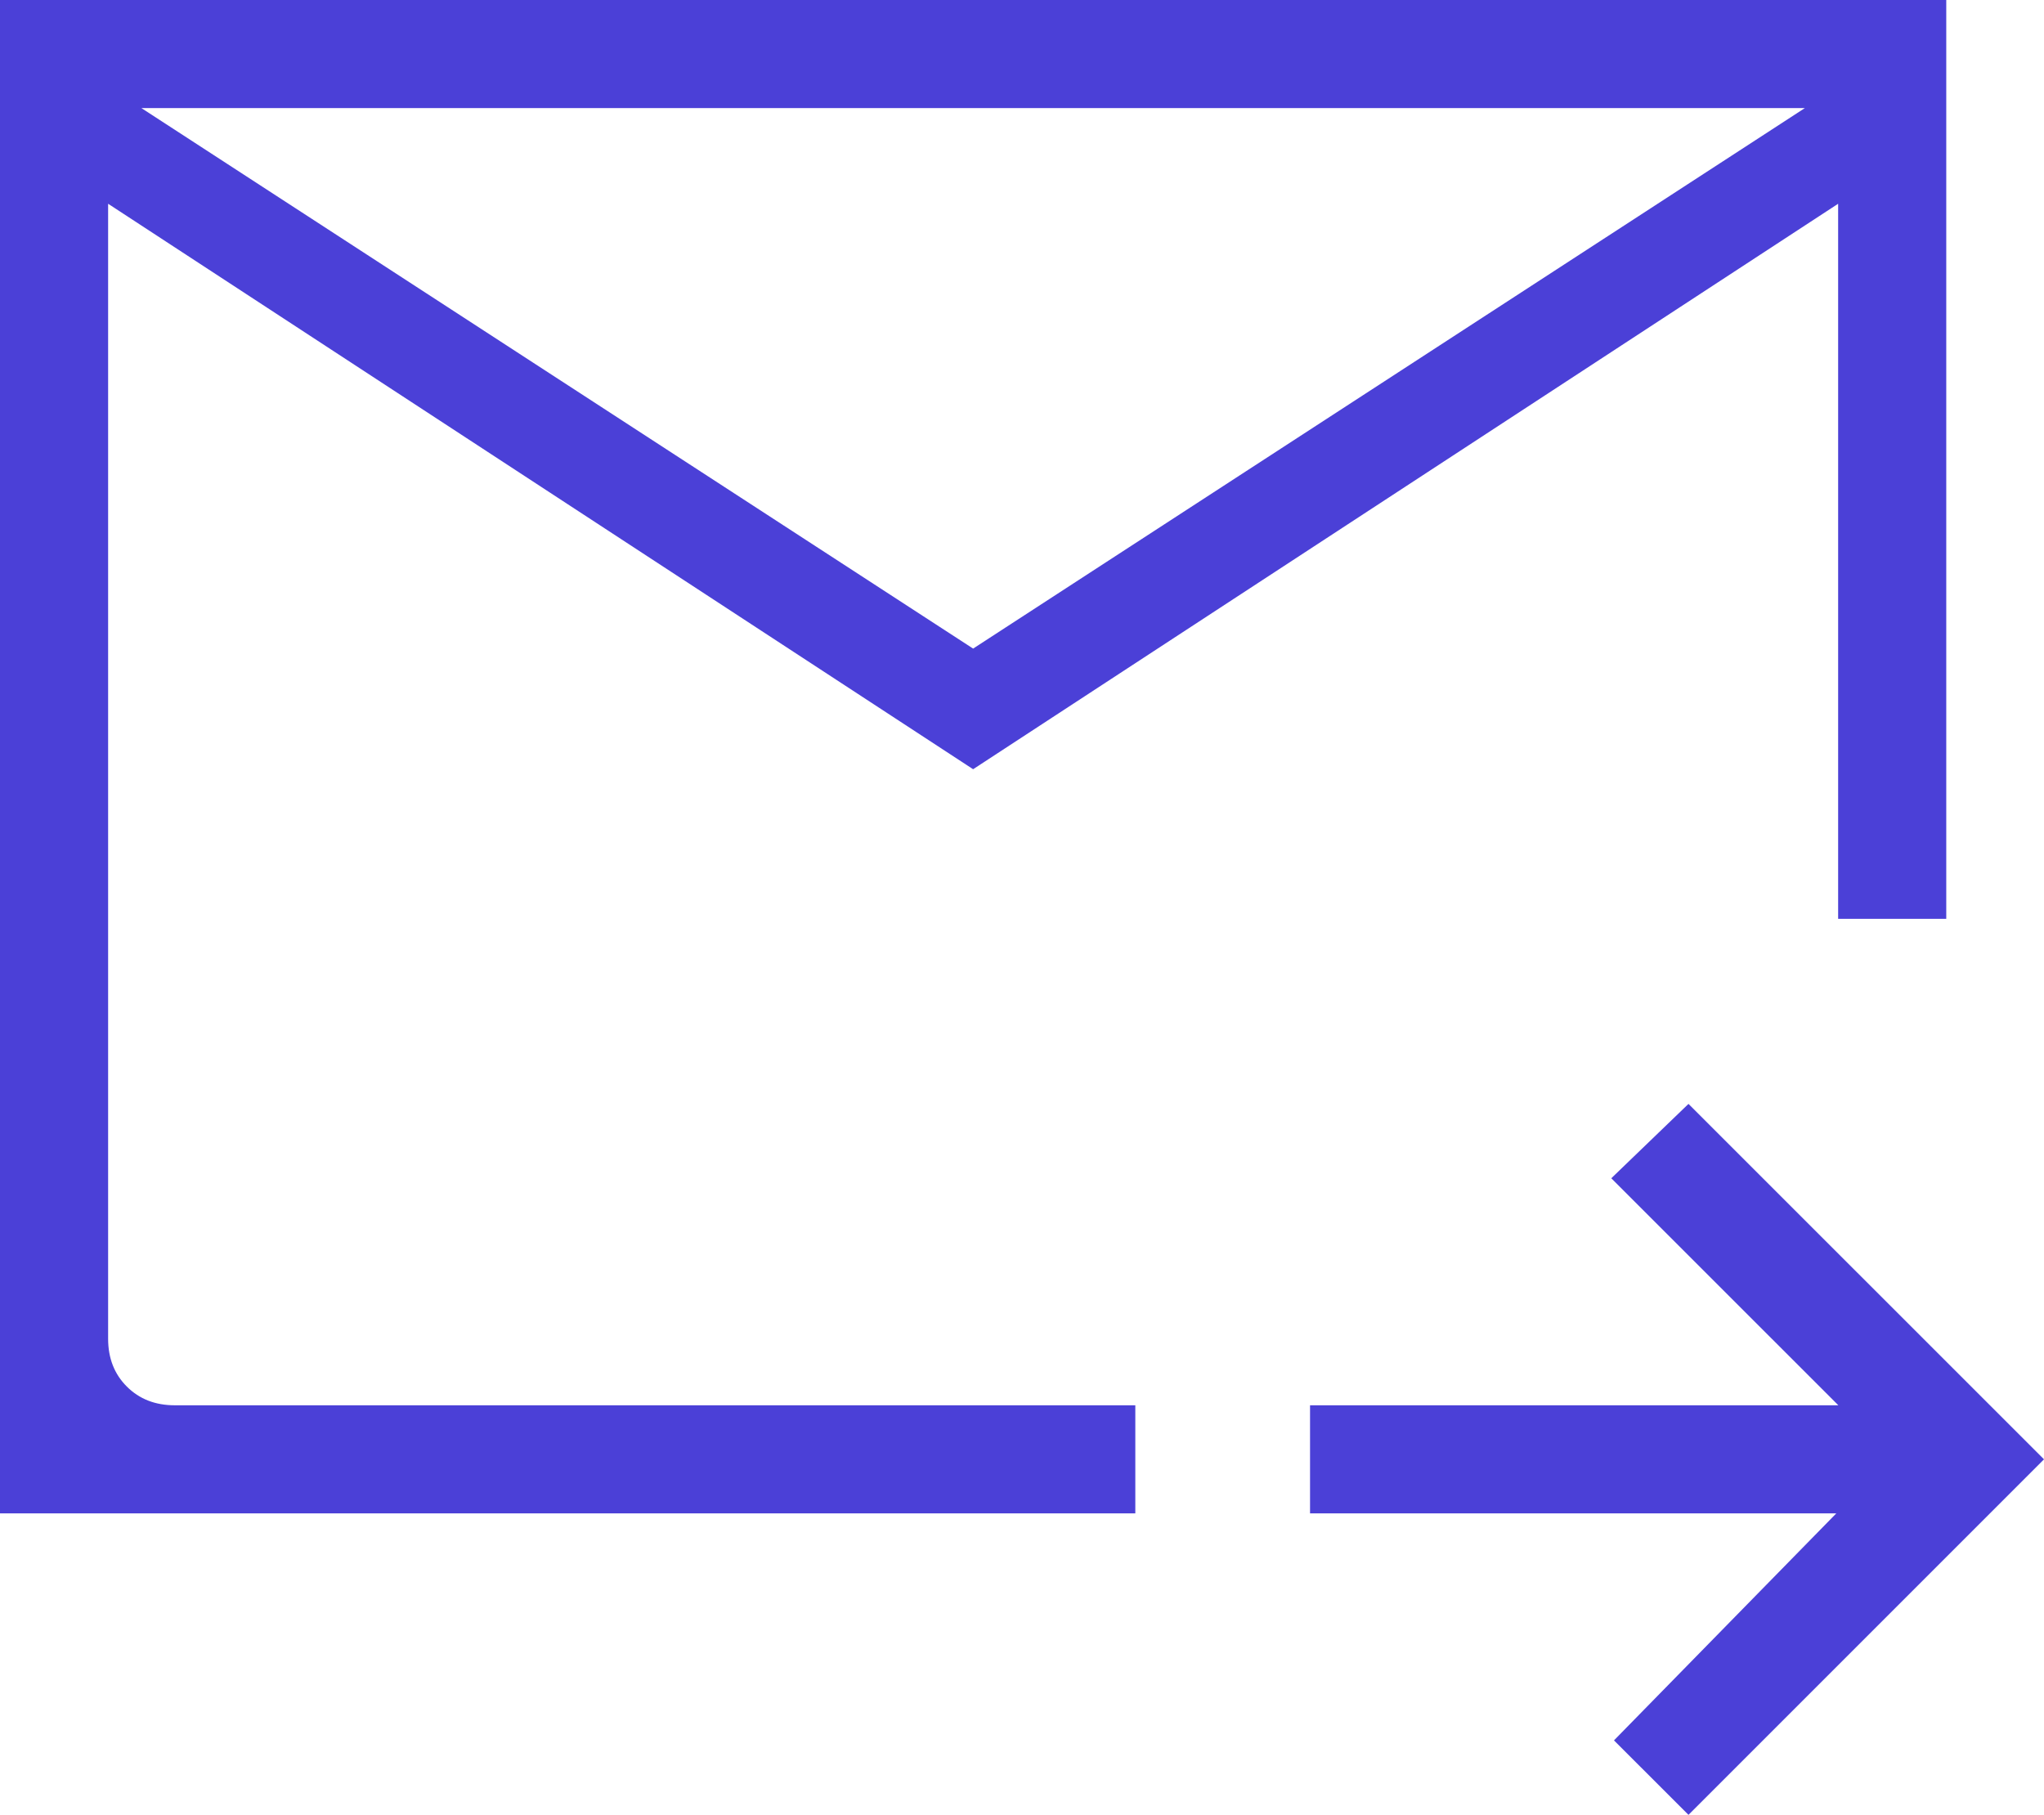 <svg xmlns="http://www.w3.org/2000/svg" width="116" height="103" viewBox="0 0 116 103" fill="none"><path d="M55.226 43.656L6.136 11.564V75.982C6.136 77.082 6.49 77.986 7.198 78.693C7.906 79.401 8.812 79.755 9.916 79.755H64.431V85.89H0V0H110.453V52.147H104.317V11.564L55.226 43.656ZM55.226 36.81L102.427 6.135H8.026L55.226 36.81ZM95.824 103L91.596 98.773L104.212 85.89H74.347V79.755H104.329L91.443 66.871L95.824 62.65L116 82.822L95.824 103ZM6.136 11.558V83.883V52.147V53.196V6.135V11.558Z" fill="#4B40D7"></path></svg>